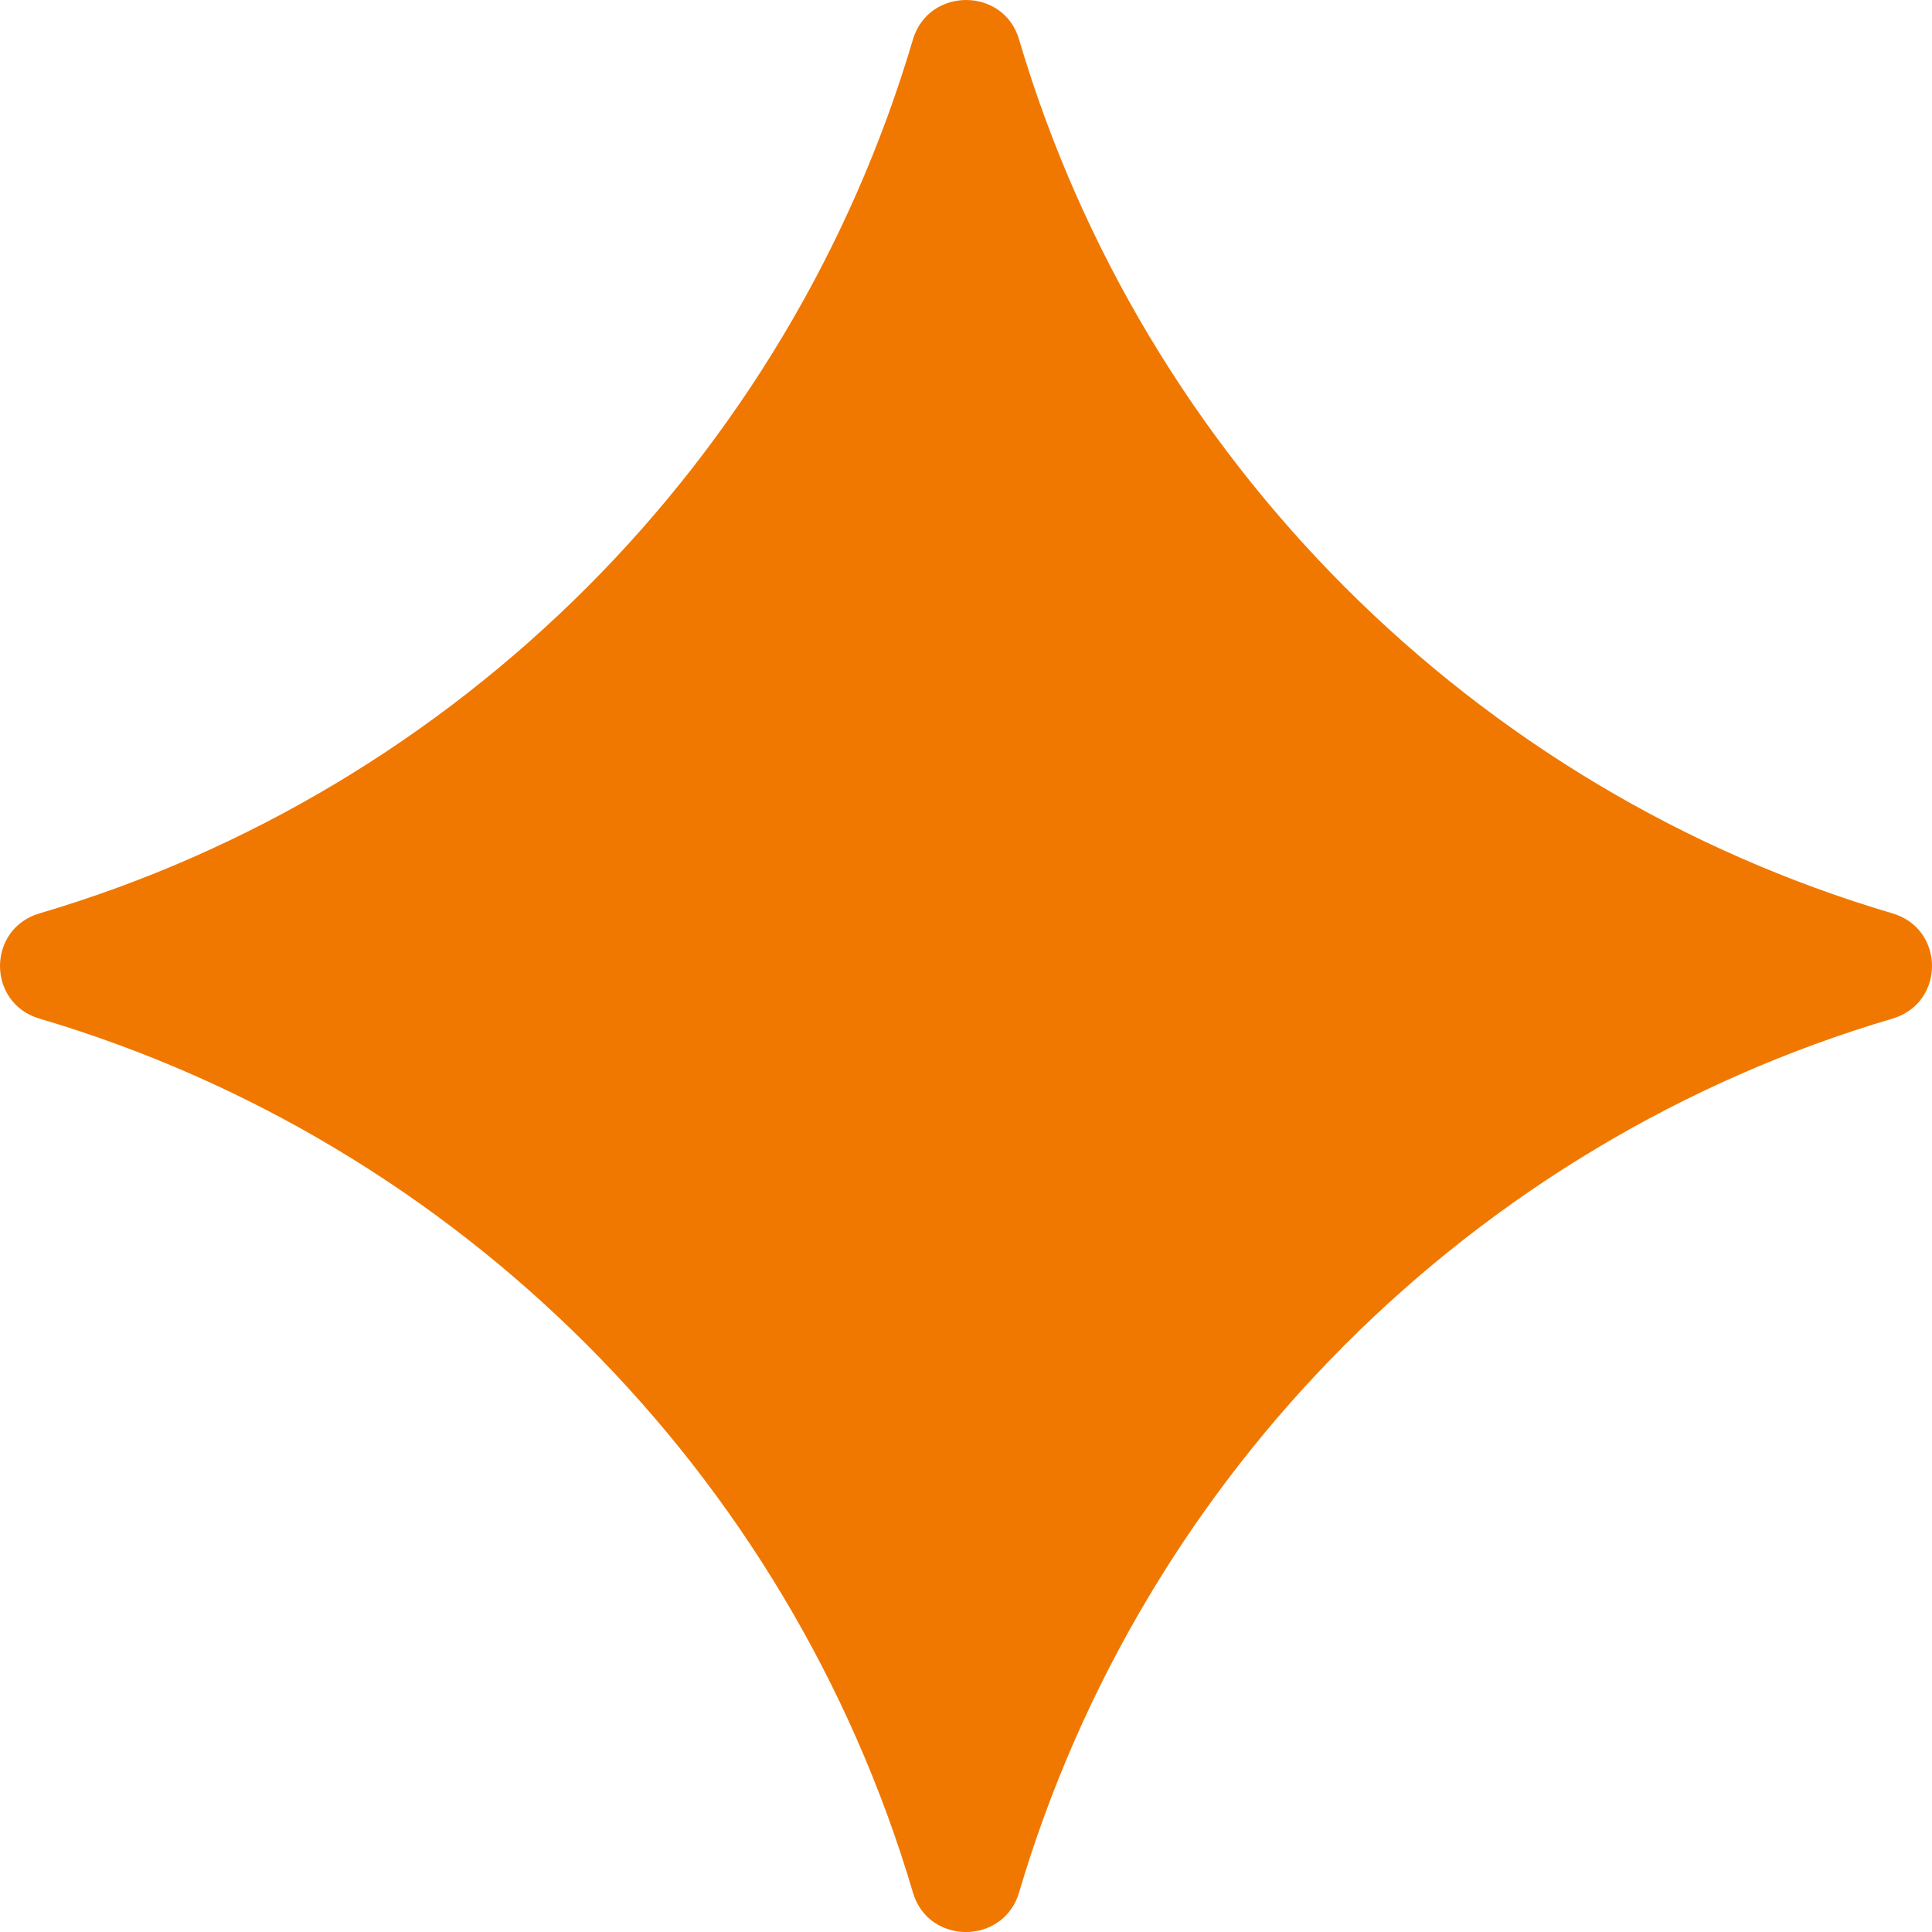 <svg width="45" height="45" viewBox="0 0 45 45" fill="none" xmlns="http://www.w3.org/2000/svg">
<path d="M21.265 0.916C18.378 10.691 10.681 18.397 0.918 21.275C-0.306 21.639 -0.306 23.361 0.918 23.725C10.676 26.608 18.378 34.309 21.265 44.084C21.625 45.306 23.369 45.306 23.735 44.084C26.622 34.309 34.319 26.603 44.082 23.725C45.306 23.361 45.306 21.639 44.082 21.275C34.324 18.397 26.622 10.691 23.735 0.916C23.375 -0.305 21.631 -0.305 21.265 0.916Z" fill="#F07800"/>
</svg>
